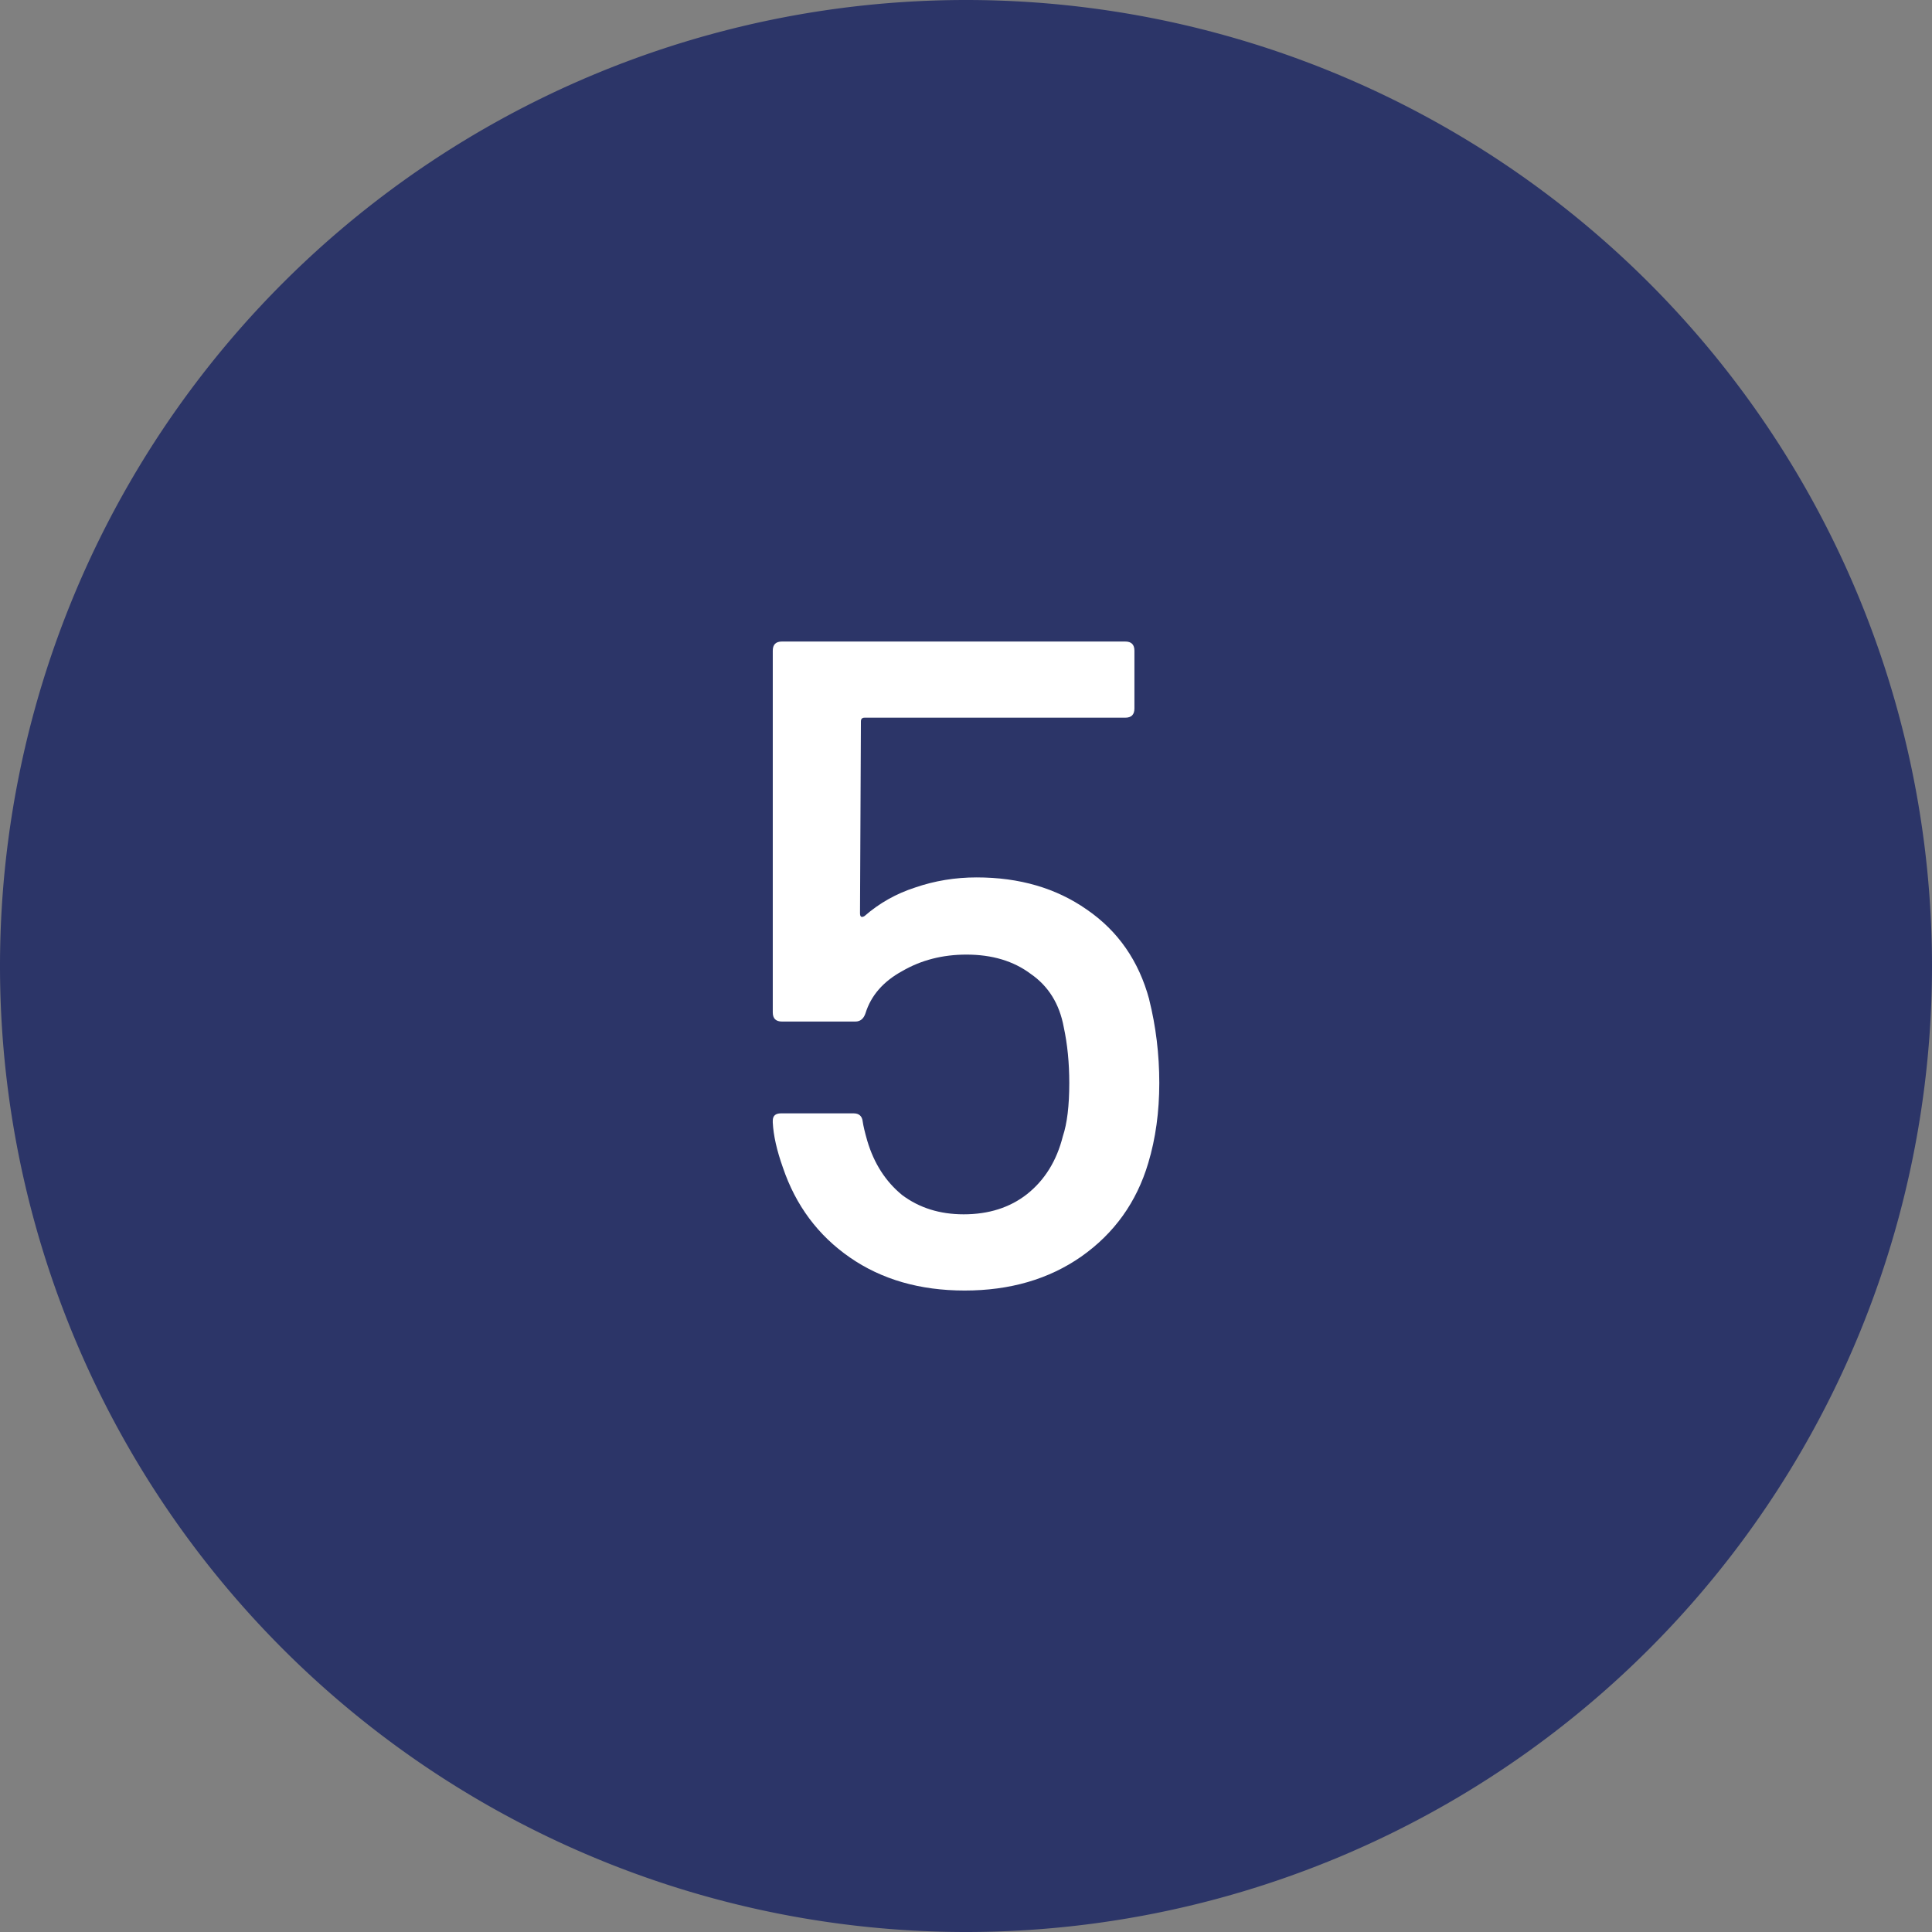 <?xml version="1.0" encoding="UTF-8" standalone="no"?>
<svg xmlns:dc="http://purl.org/dc/elements/1.1/" xmlns:cc="http://creativecommons.org/ns#" xmlns:rdf="http://www.w3.org/1999/02/22-rdf-syntax-ns#" xmlns:svg="http://www.w3.org/2000/svg" xmlns="http://www.w3.org/2000/svg" width="29.986mm" height="29.986mm" viewBox="0 0 29.986 29.986" version="1.1" id="svg8">
  <rect x="0" y="0" width="29.986" height="29.986" fill="#808080" stroke="none"/>
  <defs id="defs2"></defs>
  <g id="layer1" transform="translate(-84.334,-188.686)">
    <path d="m 75.583,-163.254 a 14.993,14.993 0 0 1 -14.993,14.993 14.993,14.993 0 0 1 -14.993,-14.993 14.993,14.993 0 0 1 14.993,-14.993 14.993,14.993 0 0 1 14.993,14.993" transform="scale(1,-1)" style="fill:#2c3568;fill-opacity:1;stroke:#7d5ba6;stroke-width:0;paint-order:fill markers stroke" id="path847"></path>
    <g style="font-weight:bold;font-size:14.248px;line-height:1.25;font-family:'Font Awesome 6 Pro';-inkscape-font-specification:'Font Awesome 6 Pro Bold';stroke-width:0.31" id="text851" aria-label="1">
      <path id="path939" style="font-style:normal;font-variant:normal;font-weight:500;font-stretch:normal;font-family:Barlow;-inkscape-font-specification:'Barlow Medium';fill:#ffffff;fill-opacity:1;stroke-width:0.31" d="m 60.718,158.31 q 0.085,-0.043 0.185,-0.043 h 1.126 q 0.142,0 0.142,0.142 v 9.689 q 0,0.142 -0.142,0.142 h -1.083 q -0.142,0 -0.142,-0.142 v -8.364 q 0,-0.029 -0.029,-0.043 -0.014,-0.014 -0.043,0 l -1.496,0.513 q -0.029,0.014 -0.071,0.014 -0.085,0 -0.1,-0.114 l -0.057,-0.812 q 0,-0.142 0.085,-0.171 z"></path>
    </g>
    <path d="m 113.617,-164.014 a 14.993,14.993 0 0 1 -14.993,14.993 14.993,14.993 0 0 1 -14.993,-14.993 14.993,14.993 0 0 1 14.993,-14.993 14.993,14.993 0 0 1 14.993,14.993" transform="scale(1,-1)" style="fill:#2c3568;fill-opacity:1;stroke:#7d5ba6;stroke-width:0;paint-order:fill markers stroke" id="path847-8"></path>
    <g style="font-weight:bold;font-size:14.248px;line-height:1.25;font-family:'Font Awesome 6 Pro';-inkscape-font-specification:'Font Awesome 6 Pro Bold';stroke-width:0.31" id="text851-4" aria-label="2">
      <path id="path943" style="font-style:normal;font-variant:normal;font-weight:500;font-stretch:normal;font-family:Barlow;-inkscape-font-specification:'Barlow Medium';fill:#ffffff;fill-opacity:1;stroke-width:0.31" d="m 97.292,167.805 q -0.014,0.029 0,0.057 0.014,0.014 0.043,0.014 h 4.289 q 0.142,0 0.142,0.142 v 0.898 q 0,0.142 -0.142,0.142 h -5.97 q -0.142,0 -0.142,-0.142 v -0.869 q 0,-0.1 0.071,-0.171 0.484,-0.556 2.223,-2.607 l 0.983,-1.183 q 1.325,-1.582 1.325,-2.451 0,-0.67 -0.456,-1.069 -0.442,-0.413 -1.183,-0.413 -0.741,0 -1.183,0.413 -0.442,0.413 -0.427,1.083 v 0.427 q 0,0.142 -0.142,0.142 H 95.625 q -0.142,0 -0.142,-0.142 v -0.613 q 0.029,-0.741 0.413,-1.311 0.399,-0.57 1.069,-0.869 0.67,-0.313 1.51,-0.313 0.912,0 1.596,0.342 0.684,0.342 1.054,0.94 0.37,0.598 0.37,1.354 0,1.183 -1.282,2.793 -0.57,0.727 -1.354,1.639 -0.784,0.898 -1.567,1.767 z"></path>
    </g>
    <path d="m 150.75,-163.311 a 14.993,14.993 0 0 1 -14.993,14.993 14.993,14.993 0 0 1 -14.993,-14.993 14.993,14.993 0 0 1 14.993,-14.993 14.993,14.993 0 0 1 14.993,14.993" transform="scale(1,-1)" style="fill:#2c3568;fill-opacity:1;stroke:#7d5ba6;stroke-width:0;paint-order:fill markers stroke" id="path847-8-4"></path>
    <g style="font-weight:bold;font-size:14.248px;line-height:1.25;font-family:'Font Awesome 6 Pro';-inkscape-font-specification:'Font Awesome 6 Pro Bold';stroke-width:0.31" id="text851-4-3" aria-label="3">
      <path id="path947" style="font-style:normal;font-variant:normal;font-weight:500;font-stretch:normal;font-family:Barlow;-inkscape-font-specification:'Barlow Medium';fill:#ffffff;fill-opacity:1;stroke-width:0.31" d="m 138.485,163.511 q 0.285,0.698 0.285,1.61 0,0.755 -0.228,1.396 -0.313,0.883 -1.04,1.368 -0.727,0.47 -1.753,0.47 -1.026,0 -1.781,-0.527 -0.741,-0.527 -1.04,-1.425 -0.157,-0.399 -0.185,-1.14 0,-0.142 0.142,-0.142 h 1.097 q 0.142,0 0.142,0.142 0.029,0.513 0.114,0.755 0.142,0.527 0.527,0.841 0.399,0.313 0.983,0.313 1.083,0 1.453,-0.983 0.185,-0.427 0.185,-1.111 0,-0.727 -0.228,-1.297 -0.399,-0.883 -1.425,-0.883 -0.242,0 -0.613,0.214 -0.057,0.029 -0.086,0.029 -0.071,0 -0.114,-0.071 l -0.541,-0.741 q -0.029,-0.057 -0.029,-0.1 0,-0.043 0.043,-0.1 l 2.436,-2.607 q 0.043,-0.071 -0.029,-0.071 h -3.79 q -0.142,0 -0.142,-0.142 V 158.41 q 0,-0.142 0.142,-0.142 h 5.528 q 0.142,0 0.142,0.142 v 1.026 q 0,0.071 -0.071,0.171 l -2.166,2.365 q -0.029,0.029 -0.014,0.057 0.014,0.014 0.057,0.029 0.727,0.071 1.225,0.456 0.499,0.37 0.769,0.997 z"></path>
    </g>
    <path d="m 74.937,-202.835 a 14.993,14.993 0 0 1 -14.993,14.993 14.993,14.993 0 0 1 -14.993,-14.993 14.993,14.993 0 0 1 14.993,-14.993 14.993,14.993 0 0 1 14.993,14.993" transform="scale(1,-1)" style="fill:#2c3568;fill-opacity:1;stroke:#7d5ba6;stroke-width:0;paint-order:fill markers stroke" id="path847-8-4-4"></path>
    <g style="font-weight:bold;font-size:14.248px;line-height:1.25;font-family:'Font Awesome 6 Pro';-inkscape-font-specification:'Font Awesome 6 Pro Bold';stroke-width:0.31" id="text851-4-3-6" aria-label="4">
      <path id="path951" style="font-style:normal;font-variant:normal;font-weight:500;font-stretch:normal;font-family:Barlow;-inkscape-font-specification:'Barlow Medium';fill:#ffffff;fill-opacity:1;stroke-width:0.31" d="m 63.157,203.918 q 0.142,0 0.142,0.142 v 0.94 q 0,0.142 -0.142,0.142 h -0.613 q -0.057,0 -0.057,0.057 v 2.479 q 0,0.142 -0.142,0.142 h -1.083 q -0.142,0 -0.142,-0.142 v -2.479 q 0,-0.057 -0.057,-0.057 h -4.331 q -0.142,0 -0.142,-0.142 v -0.769 q 0,-0.071 0.043,-0.171 l 2.807,-6.112 q 0.043,-0.1 0.157,-0.1 h 1.14 q 0.071,0 0.1,0.057 0.043,0.043 0.014,0.114 l -2.679,5.828 q -0.014,0.029 0,0.057 0.014,0.014 0.043,0.014 h 2.85 q 0.057,0 0.057,-0.057 v -2.123 q 0,-0.142 0.142,-0.142 h 1.083 q 0.142,0 0.142,0.142 v 2.123 q 0,0.057 0.057,0.057 z"></path>
    </g>
    <path d="m 114.32,-203.679 a 14.993,14.993 0 0 1 -14.993,14.993 14.993,14.993 0 0 1 -14.993,-14.993 14.993,14.993 0 0 1 14.993,-14.993 14.993,14.993 0 0 1 14.993,14.993" transform="scale(1,-1)" style="fill:#2c3568;fill-opacity:1;stroke:#7d5ba6;stroke-width:0;paint-order:fill markers stroke" id="path847-8-4-4-7"></path>
    <g style="font-weight:bold;font-size:14.248px;line-height:1.25;font-family:'Font Awesome 6 Pro';-inkscape-font-specification:'Font Awesome 6 Pro Bold';stroke-width:0.31" id="text851-4-3-6-1" aria-label="5">
      <path id="path955" style="font-style:normal;font-variant:normal;font-weight:500;font-stretch:normal;font-family:Barlow;-inkscape-font-specification:'Barlow Medium';fill:#ffffff;fill-opacity:1;stroke-width:0.31" d="m 102.17,204.199 q 0.157,0.627 0.157,1.297 0,0.67 -0.171,1.24 -0.271,0.912 -1.04,1.453 -0.755,0.527 -1.81,0.527 -1.04,0 -1.781,-0.513 -0.741,-0.513 -1.04,-1.396 -0.142,-0.399 -0.157,-0.698 V 206.08 q 0,-0.114 0.128,-0.114 H 97.582 q 0.128,0 0.142,0.128 0.014,0.1 0.071,0.299 0.157,0.527 0.541,0.841 0.399,0.299 0.955,0.299 0.584,0 0.983,-0.313 0.413,-0.328 0.556,-0.898 0.1,-0.299 0.1,-0.826 0,-0.47 -0.086,-0.869 -0.1,-0.541 -0.513,-0.826 -0.399,-0.299 -0.997,-0.299 -0.556,0 -0.997,0.256 -0.442,0.242 -0.57,0.655 -0.043,0.128 -0.157,0.128 H 96.47 q -0.142,0 -0.142,-0.142 v -5.614 q 0,-0.142 0.142,-0.142 h 5.329 q 0.142,0 0.142,0.142 v 0.898 q 0,0.142 -0.142,0.142 h -4.046 q -0.057,0 -0.057,0.057 l -0.014,2.978 q 0,0.086 0.071,0.043 0.342,-0.299 0.784,-0.442 0.456,-0.157 0.955,-0.157 0.997,0 1.71,0.499 0.727,0.499 0.969,1.396 z"></path>
    </g>
    <path d="m 151.453,-204.664 a 14.993,14.993 0 0 1 -14.993,14.993 14.993,14.993 0 0 1 -14.993,-14.993 14.993,14.993 0 0 1 14.993,-14.993 14.993,14.993 0 0 1 14.993,14.993" transform="scale(1,-1)" style="fill:#2c3568;fill-opacity:1;stroke:#7d5ba6;stroke-width:0;paint-order:fill markers stroke" id="path847-8-4-4-7-9"></path>
    <g style="font-weight:bold;font-size:14.248px;line-height:1.25;font-family:'Font Awesome 6 Pro';-inkscape-font-specification:'Font Awesome 6 Pro Bold';stroke-width:0.31" id="text851-4-3-6-1-2" aria-label="6">
      <path id="path959" style="font-style:normal;font-variant:normal;font-weight:500;font-stretch:normal;font-family:Barlow;-inkscape-font-specification:'Barlow Medium';fill:#ffffff;fill-opacity:1;stroke-width:0.31" d="m 139.068,204.742 q 0.399,0.755 0.399,1.81 0,0.869 -0.285,1.525 -0.328,0.812 -1.026,1.254 -0.684,0.427 -1.667,0.427 -1.054,0 -1.795,-0.484 -0.727,-0.484 -1.026,-1.368 -0.214,-0.598 -0.214,-1.382 v -4.388 q 0,-1.168 0.812,-1.867 0.812,-0.698 2.123,-0.698 0.841,0 1.482,0.313 0.655,0.313 1.012,0.883 0.356,0.556 0.356,1.282 v 0.285 q 0,0.142 -0.142,0.142 h -1.083 q -0.142,0 -0.142,-0.142 v -0.128 q 0,-0.641 -0.413,-1.04 -0.413,-0.399 -1.069,-0.399 -0.698,0 -1.14,0.413 -0.427,0.413 -0.427,1.097 v 1.795 q 0,0.029 0.014,0.043 0.029,0 0.057,-0.029 0.613,-0.684 1.781,-0.684 1.681,0 2.394,1.339 z m -1.183,2.907 q 0.214,-0.456 0.214,-1.097 0,-0.727 -0.256,-1.168 -0.413,-0.826 -1.396,-0.826 -0.499,0 -0.855,0.228 -0.356,0.214 -0.541,0.627 -0.228,0.47 -0.228,1.211 0,0.598 0.185,1.012 0.185,0.456 0.556,0.698 0.37,0.228 0.898,0.228 1.04,0 1.425,-0.912 z"></path>
    </g>
  </g>
</svg>
